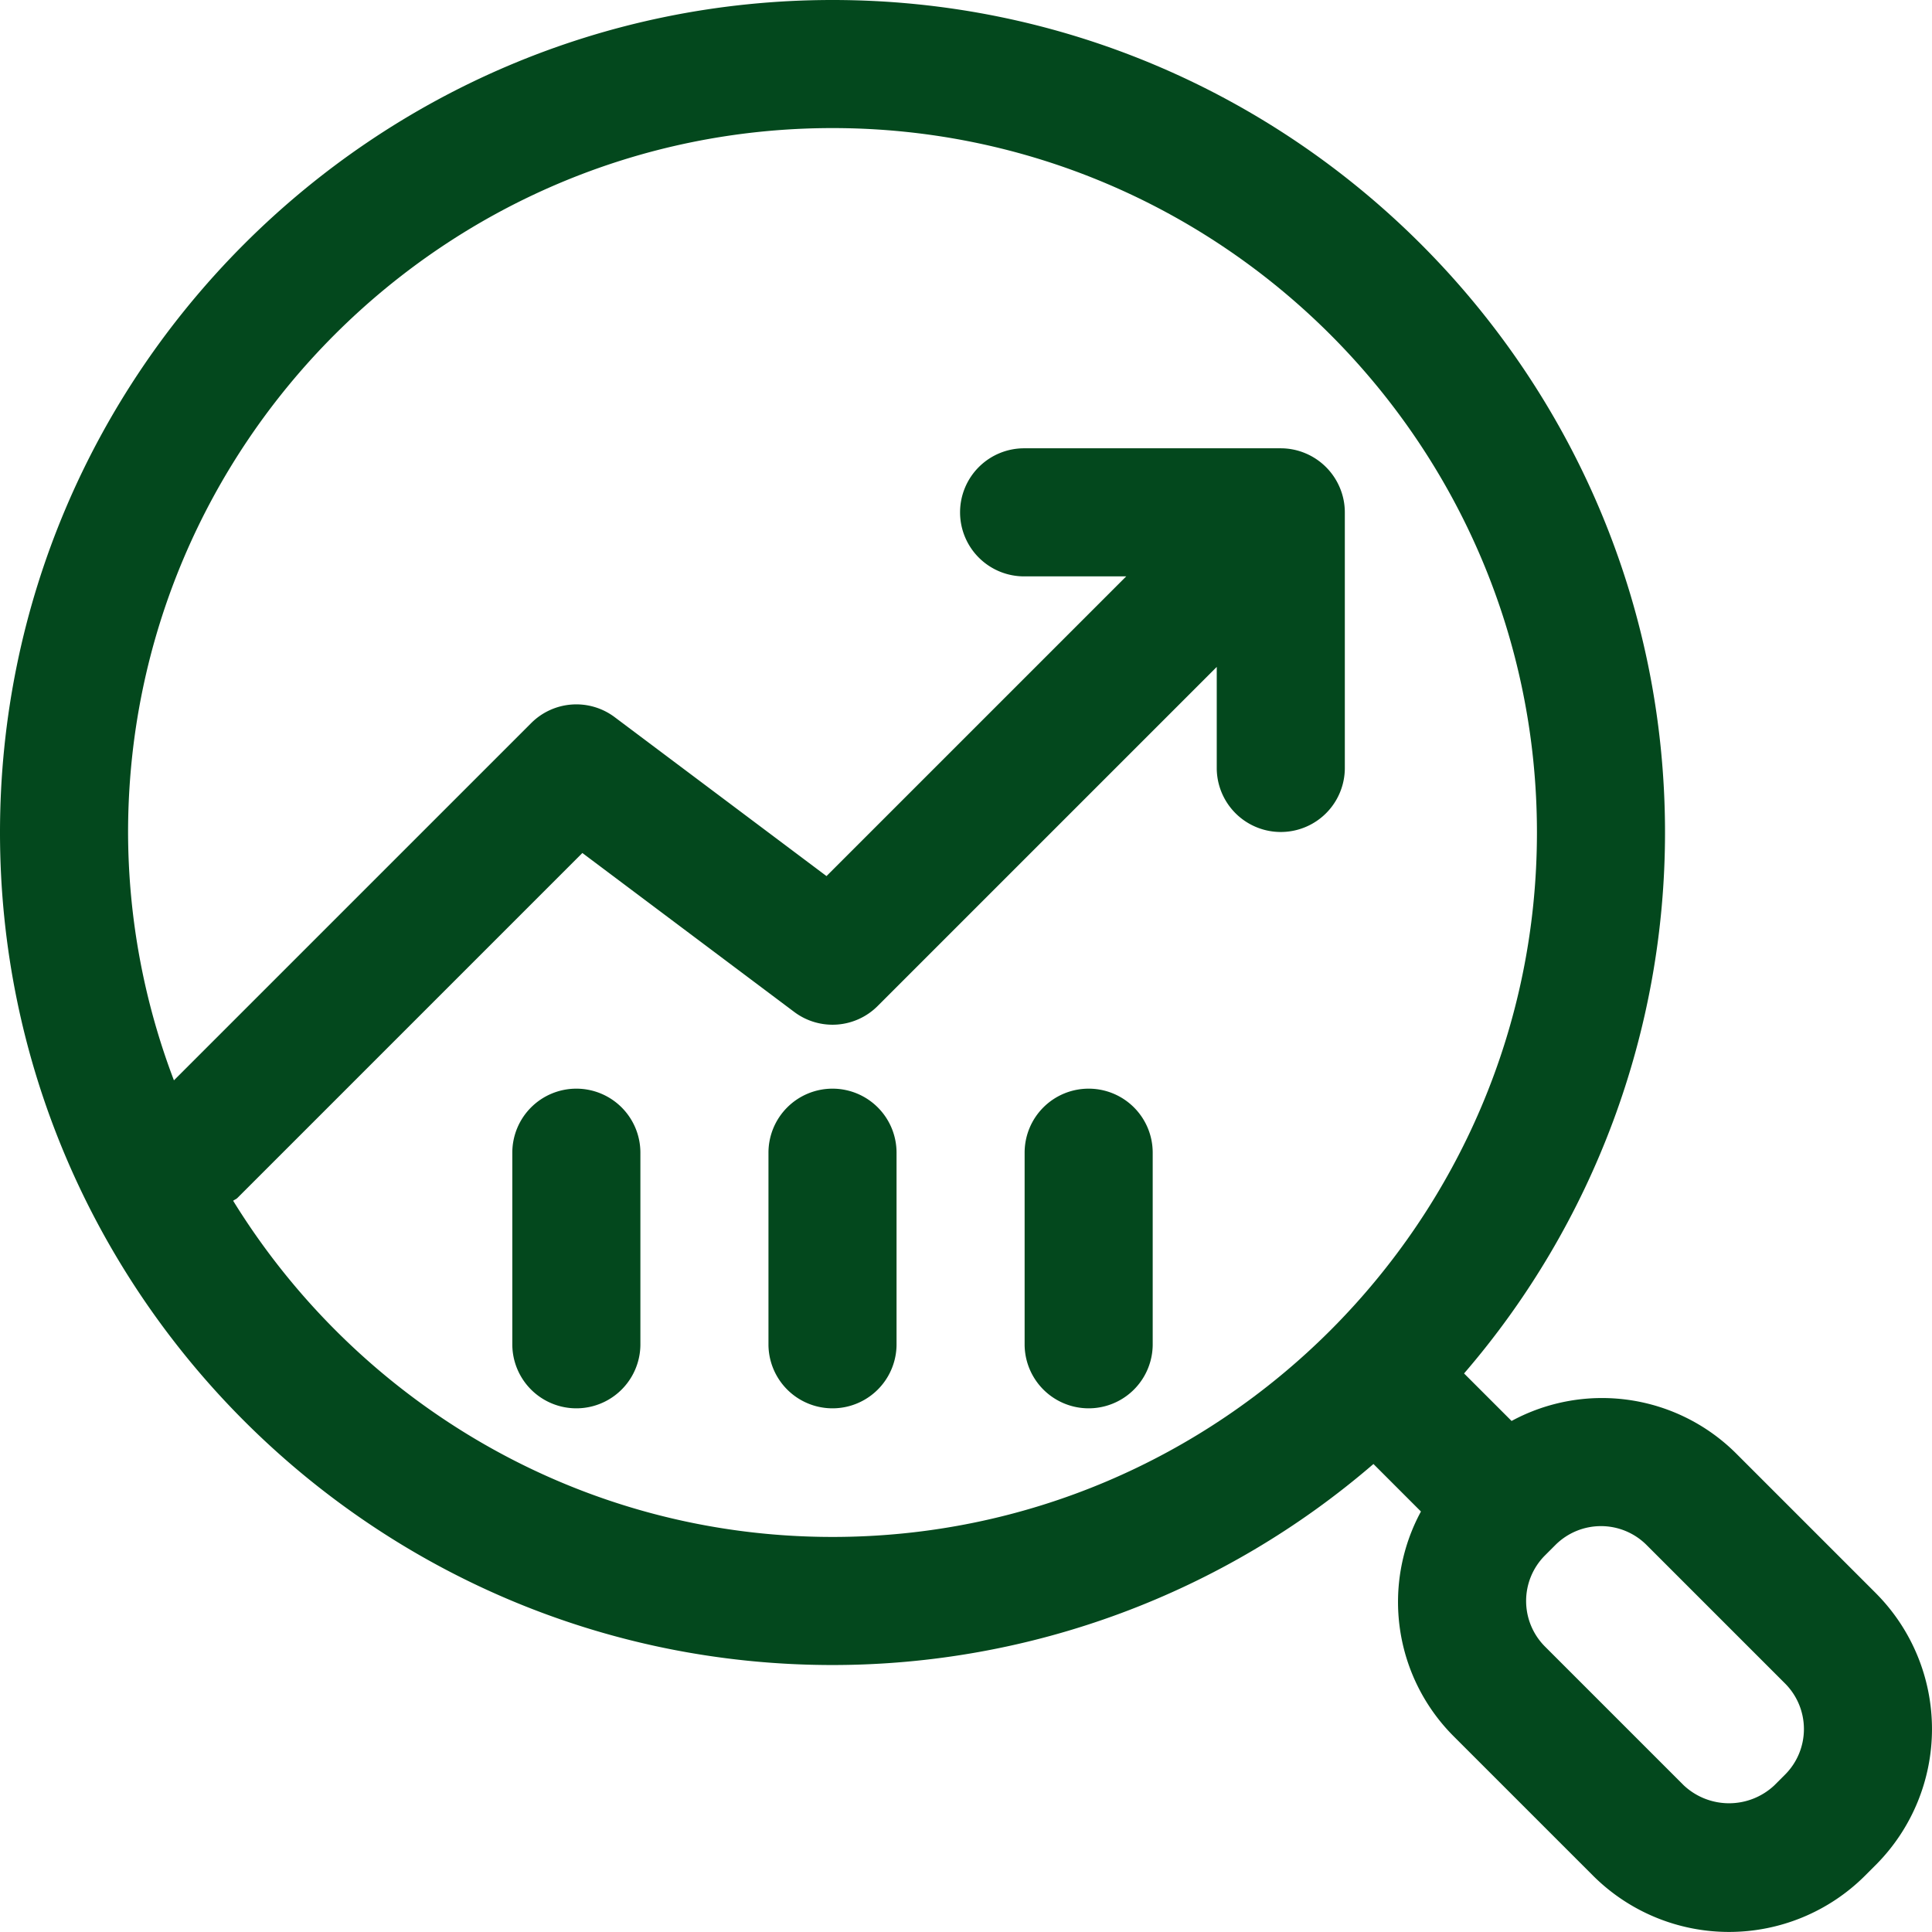 <svg xmlns="http://www.w3.org/2000/svg" width="432.099" height="432.084" viewBox="0 0 432.099 432.084">
  <g id="eebf957d8572acd3fa4fc88821c2e546" transform="translate(-1 -1)">
    <path id="Path_341" data-name="Path 341" d="M420.552,357.332l-31.109-31.109a42.475,42.475,0,0,0-50.373-7.419l-10.627-10.627a185.216,185.216,0,0,0,44.944-120.983C373.388,84.529,289.858,1,187.194,1S1,84.529,1,187.194,84.529,373.388,187.194,373.388a185.228,185.228,0,0,0,120.983-44.959L318.8,339.056a42.475,42.475,0,0,0,7.419,50.373l31.109,31.109a43.05,43.05,0,0,0,60.757,0l2.463-2.464a43.032,43.032,0,0,0,0-60.742Zm-233.358-12.59c-56.66,0-106.274-30.163-134.045-75.179.3-.258.659-.344.945-.63l77.156-77.156L178.6,227.3a14.262,14.262,0,0,0,18.72-1.332l75.81-75.81v22.716a14.323,14.323,0,0,0,28.645,0v-57.29a14.2,14.2,0,0,0-1.1-5.471,14.362,14.362,0,0,0-7.749-7.749,14.2,14.2,0,0,0-5.471-1.1h-57.29a14.323,14.323,0,1,0,0,28.645h22.716l-67.03,67.03L138.5,161.413a14.278,14.278,0,0,0-18.72,1.332L39.9,242.622a156.618,156.618,0,0,1-10.255-55.428c0-86.867,70.682-157.549,157.549-157.549s157.549,70.682,157.549,157.549S274.06,344.742,187.194,344.742ZM400.3,397.836l-2.464,2.464a14.8,14.8,0,0,1-20.252,0l-31.109-31.109a14.42,14.42,0,0,1,0-20.252l2.464-2.464a14.42,14.42,0,0,1,20.252,0L400.3,377.584a14.42,14.42,0,0,1,0,20.252Z" fill="#03481d"/>
    <path id="Path_342" data-name="Path 342" d="M23.323,18A14.319,14.319,0,0,0,9,32.323V75.29a14.323,14.323,0,0,0,28.645,0V32.323A14.319,14.319,0,0,0,23.323,18Zm57.29,0A14.319,14.319,0,0,0,66.29,32.323V75.29a14.323,14.323,0,0,0,28.645,0V32.323A14.319,14.319,0,0,0,80.613,18Zm57.29,0a14.31,14.31,0,0,0-14.323,14.323V75.29a14.323,14.323,0,0,0,28.645,0V32.323A14.31,14.31,0,0,0,137.9,18Z" transform="translate(106.581 226.484)" fill="#03481d"/>
  </g>
</svg>
